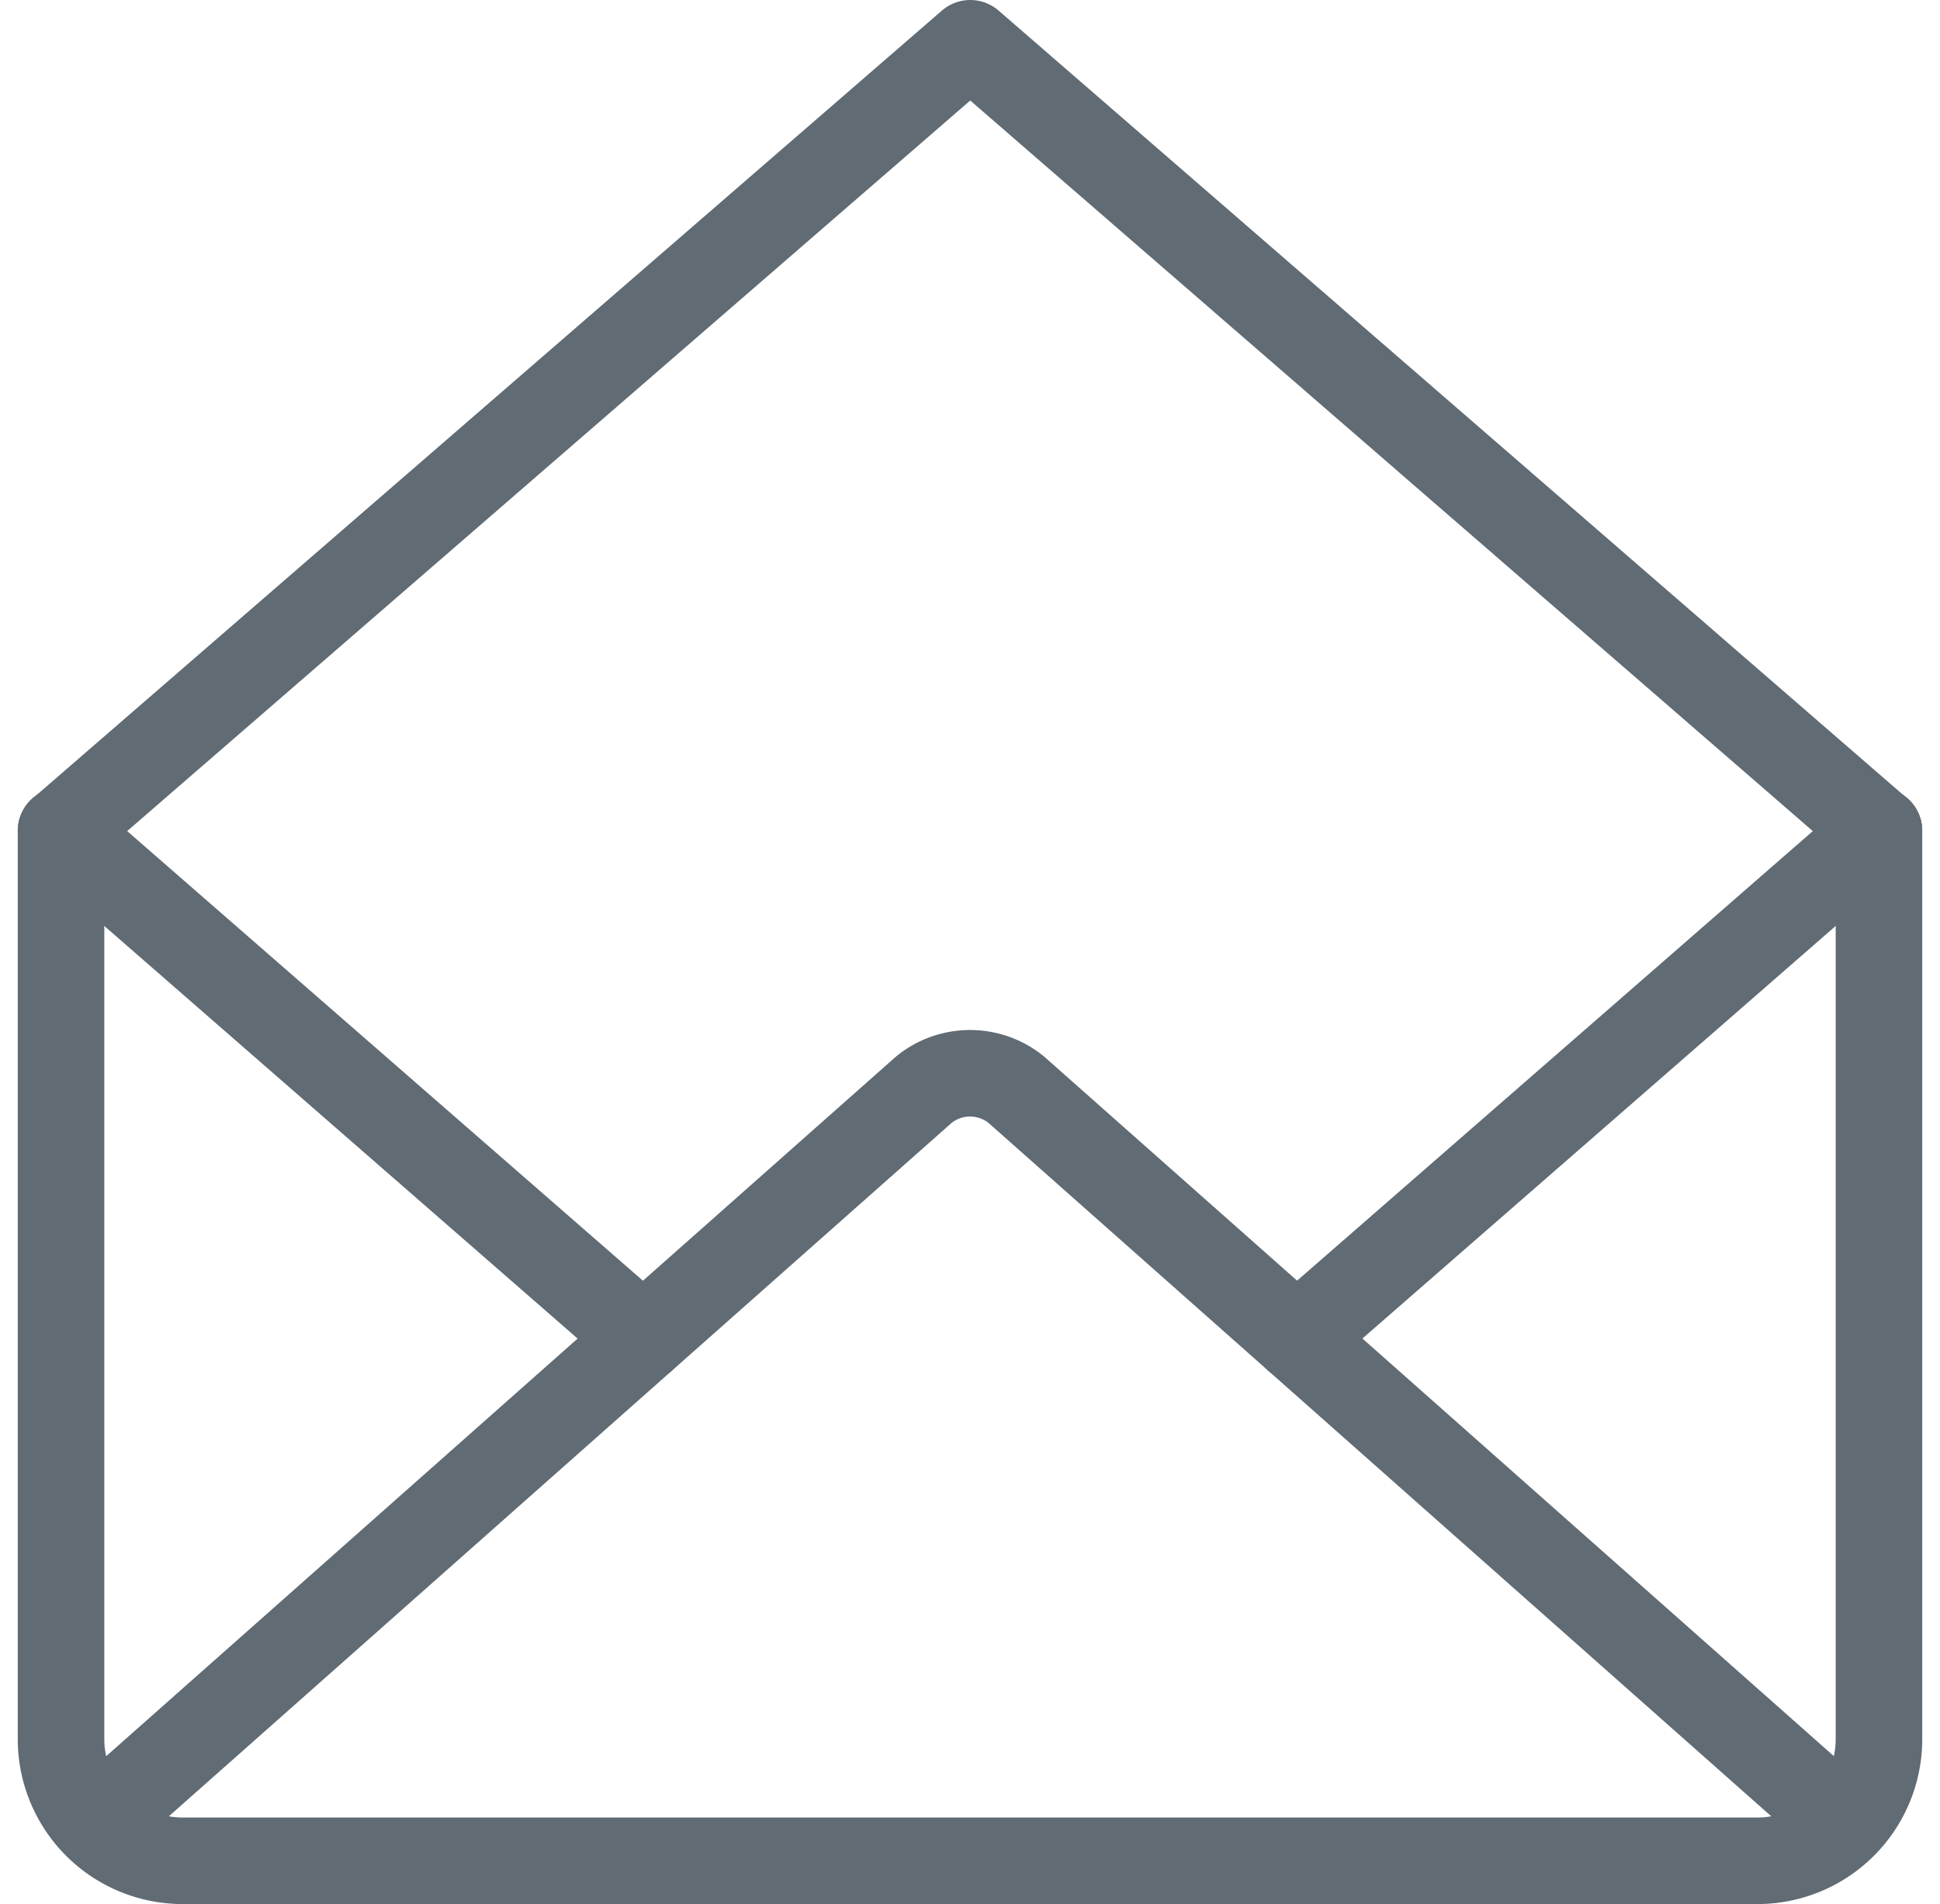 <svg xmlns="http://www.w3.org/2000/svg" width="36.045" height="35.385" viewBox="0 0 36.045 35.385">
  <g id="Raggruppa_460" data-name="Raggruppa 460" transform="translate(1.134 0.804)">
    <g id="Raggruppa_459" data-name="Raggruppa 459">
      <g id="Raggruppa_458" data-name="Raggruppa 458" transform="translate(0 14.636)">
        <path id="Tracciato_1171" data-name="Tracciato 1171" d="M519.384,657.514V674.4a2.26,2.26,0,0,1-2.253,2.253H487.86a2.261,2.261,0,0,1-2.253-2.253V657.514" transform="translate(-485.607 -657.514)" fill="none" stroke="#606b74" stroke-linecap="round" stroke-linejoin="round" stroke-width="1.608"/>
        <path id="Tracciato_1172" data-name="Tracciato 1172" d="M486.412,674.241l14.907-13.207a1.361,1.361,0,0,1,1.711,0l14.907,13.207" transform="translate(-485.285 -656.227)" fill="none" stroke="#606b74" stroke-linecap="round" stroke-linejoin="round" stroke-width="1.608"/>
      </g>
      <path id="Tracciato_1173" data-name="Tracciato 1173" d="M485.607,661.7,502.5,647.059,519.383,661.7" transform="translate(-485.607 -647.059)" fill="none" stroke="#606b74" stroke-linecap="round" stroke-linejoin="round" stroke-width="1.608"/>
    </g>
    <line id="Linea_172" data-name="Linea 172" x2="10.814" y2="9.429" transform="translate(0.001 14.636)" fill="none" stroke="#606b74" stroke-linecap="round" stroke-linejoin="round" stroke-width="1.608"/>
    <line id="Linea_173" data-name="Linea 173" x1="10.815" y2="9.429" transform="translate(22.961 14.636)" fill="none" stroke="#606b74" stroke-linecap="round" stroke-linejoin="round" stroke-width="1.608"/>
  </g>
</svg>
